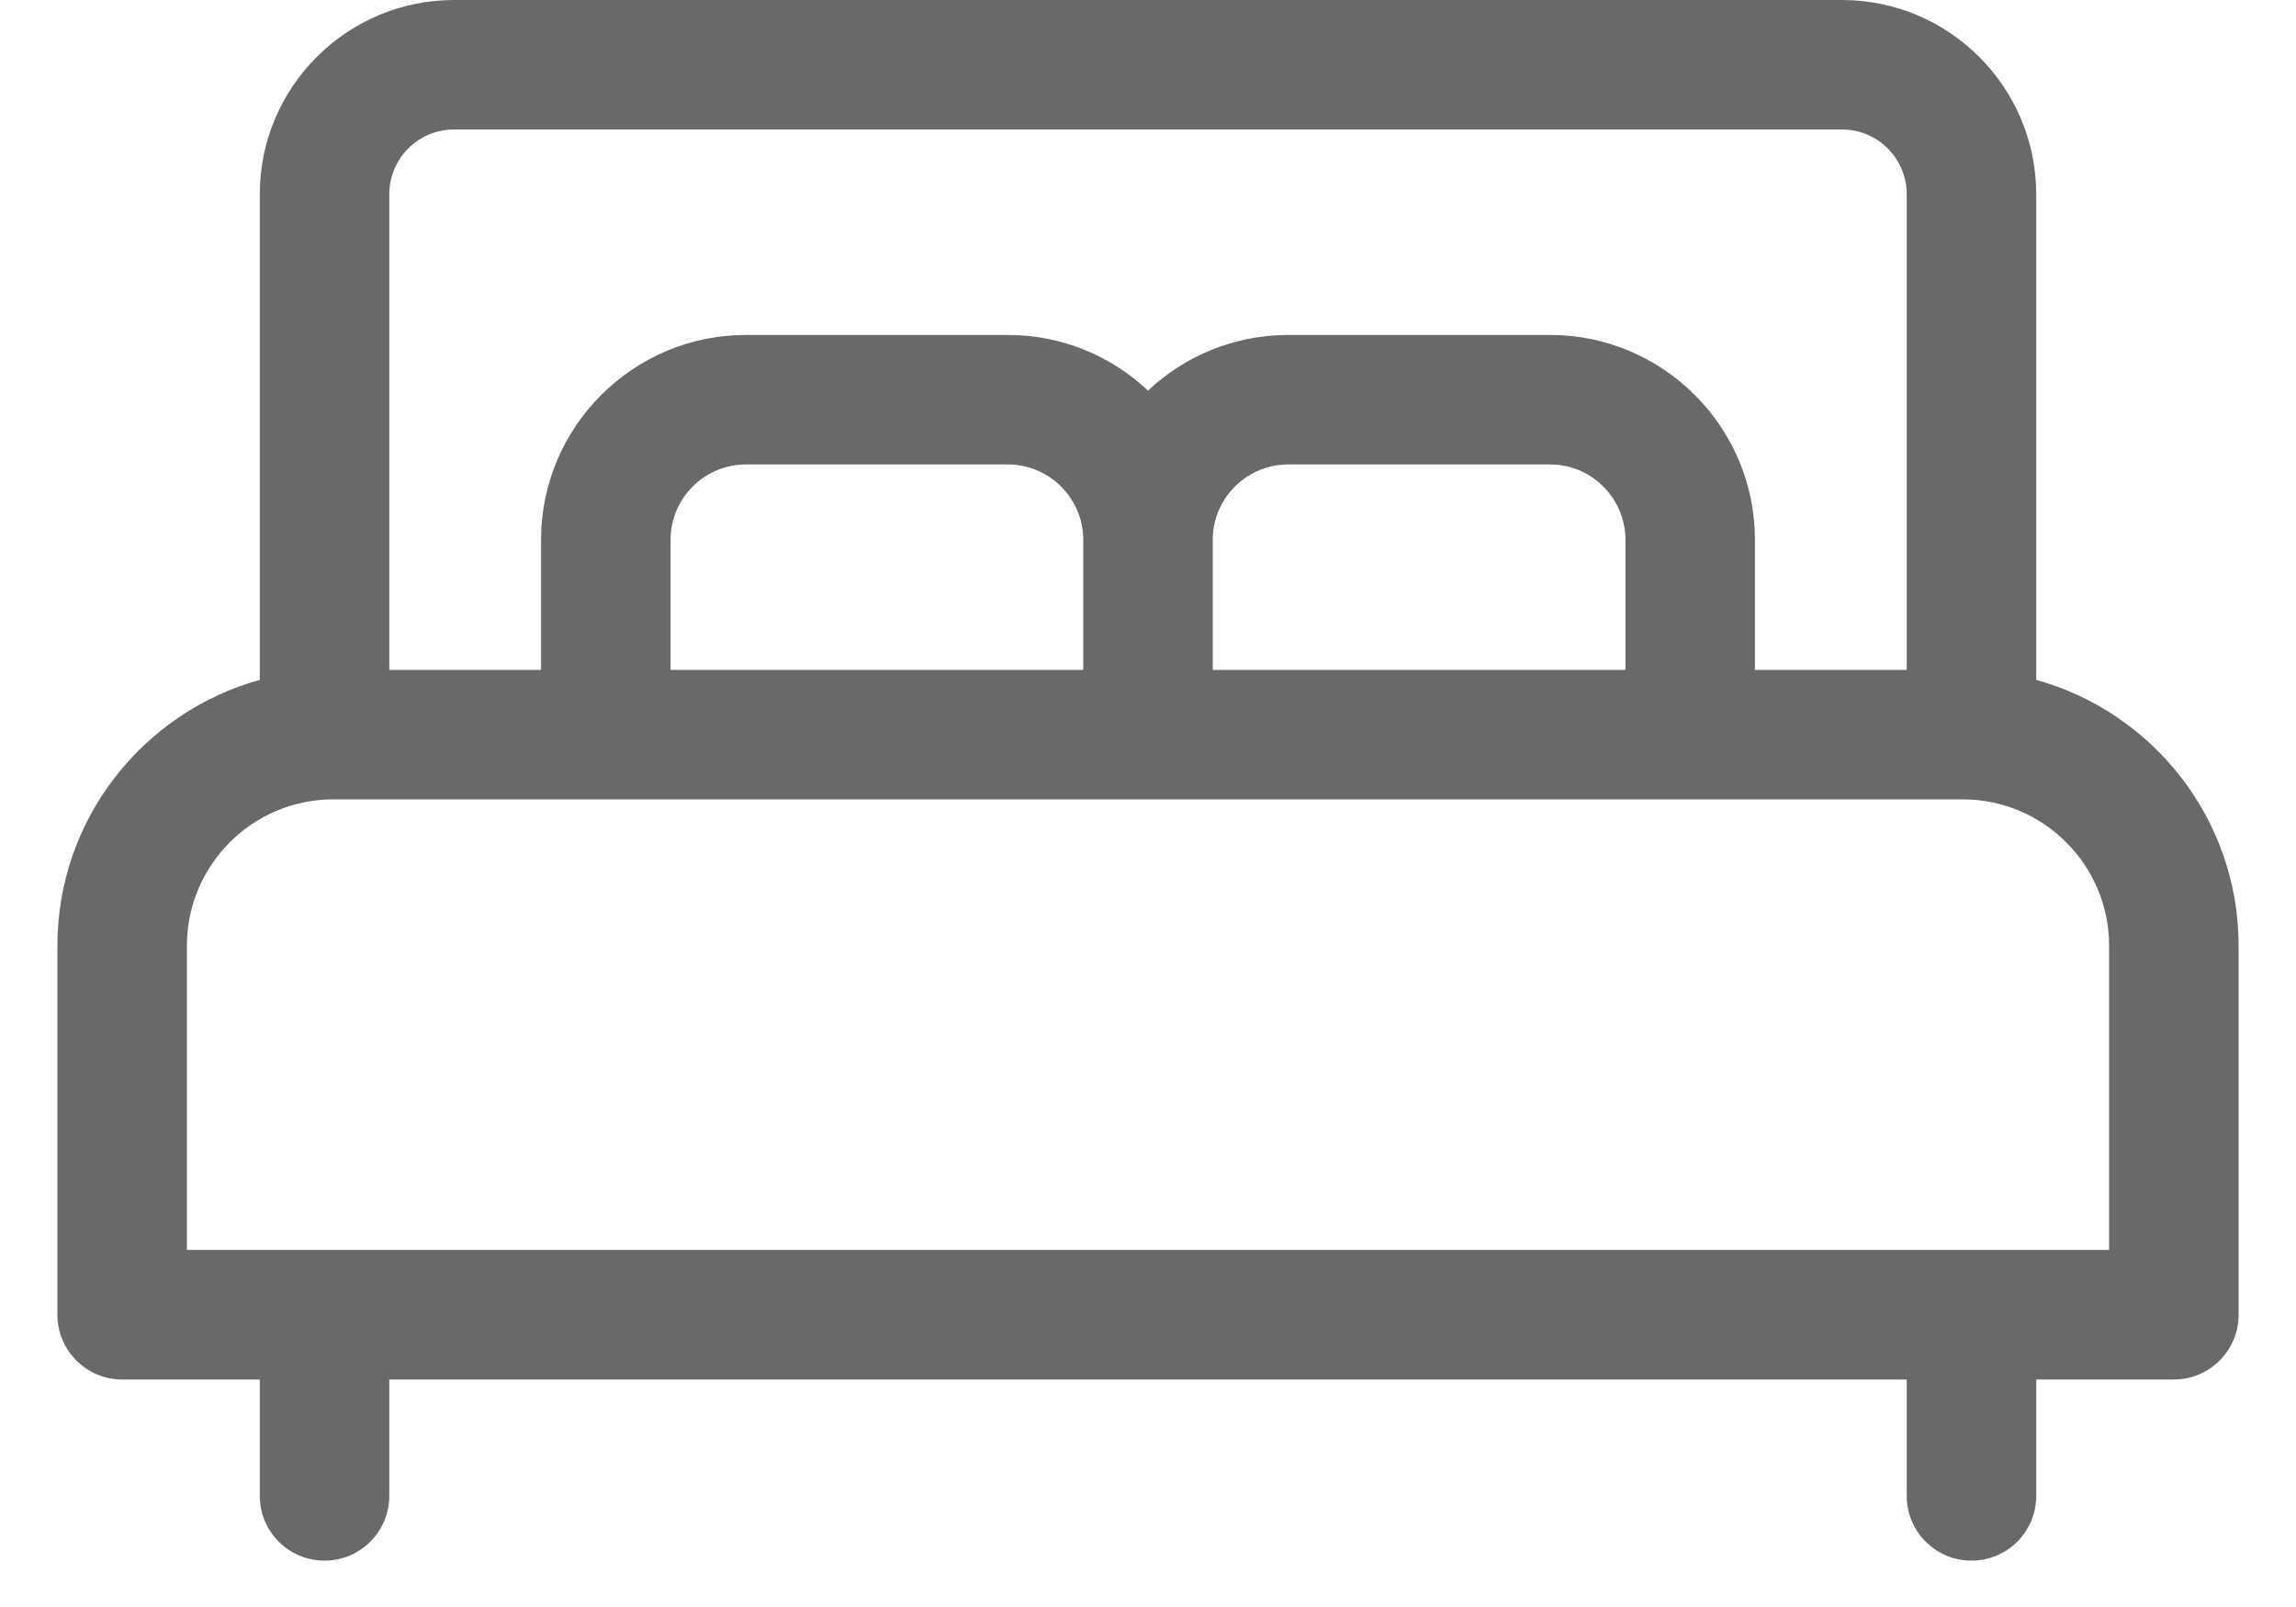 <svg width="20" height="14" viewBox="0 0 20 14" fill="none" xmlns="http://www.w3.org/2000/svg">
<path d="M17.737 5.923V1.692C17.737 0.759 16.978 0 16.045 0H3.955C3.022 0 2.263 0.759 2.263 1.692V5.923C1.248 6.204 0.5 7.135 0.5 8.239V11.454C0.5 11.765 0.753 12.018 1.064 12.018H2.263V13.032C2.263 13.344 2.515 13.596 2.827 13.596C3.138 13.596 3.391 13.344 3.391 13.032V12.018H16.609V13.032C16.609 13.344 16.862 13.596 17.173 13.596C17.485 13.596 17.737 13.344 17.737 13.032V12.018H18.936C19.247 12.018 19.5 11.765 19.5 11.454V8.239C19.5 7.135 18.752 6.204 17.737 5.923ZM3.391 1.692C3.391 1.381 3.644 1.128 3.955 1.128H16.046C16.356 1.128 16.609 1.381 16.609 1.692V5.836H15.287V4.703C15.287 3.719 14.486 2.918 13.502 2.918H11.222C10.749 2.918 10.32 3.102 10 3.403C9.68 3.102 9.251 2.918 8.779 2.918H6.498C5.514 2.918 4.713 3.719 4.713 4.703V5.836H3.391V1.692ZM14.159 4.703V5.836H10.564V4.703C10.564 4.341 10.859 4.046 11.222 4.046H13.502C13.864 4.046 14.159 4.341 14.159 4.703ZM9.436 4.703V5.836H5.841V4.703C5.841 4.341 6.136 4.046 6.498 4.046H8.778C9.141 4.046 9.436 4.341 9.436 4.703ZM18.372 10.889H1.628V8.239C1.628 7.536 2.2 6.964 2.903 6.964H17.097C17.8 6.964 18.372 7.536 18.372 8.239V10.889Z" fill="#696969"/>
</svg>
